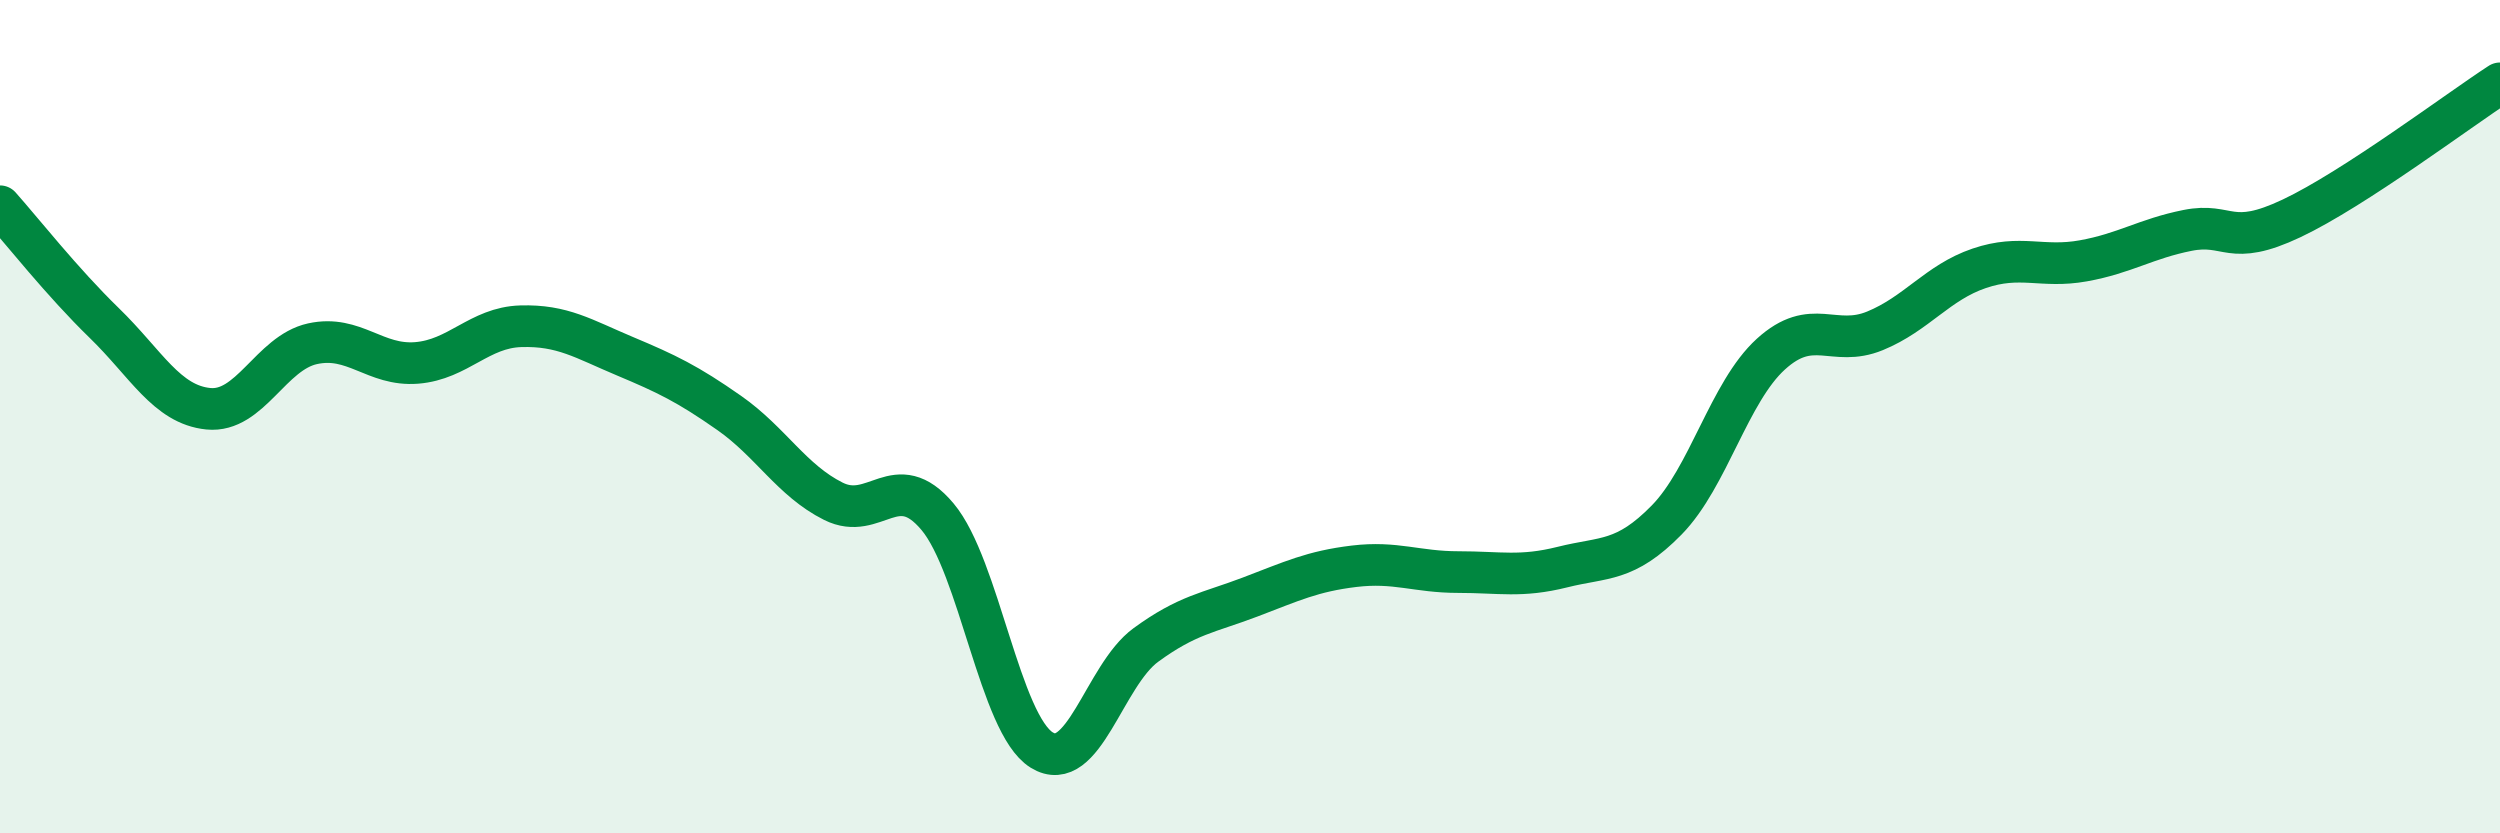 
    <svg width="60" height="20" viewBox="0 0 60 20" xmlns="http://www.w3.org/2000/svg">
      <path
        d="M 0,4.95 C 0.5,5.51 1.5,6.78 2.5,7.75 C 3.5,8.72 4,9.71 5,9.81 C 6,9.91 6.5,8.47 7.5,8.25 C 8.5,8.03 9,8.79 10,8.71 C 11,8.63 11.5,7.86 12.5,7.83 C 13.5,7.8 14,8.13 15,8.55 C 16,8.97 16.5,9.21 17.5,9.91 C 18.5,10.61 19,11.53 20,12.03 C 21,12.53 21.5,11.21 22.5,12.4 C 23.5,13.59 24,17.38 25,18 C 26,18.62 26.5,16.21 27.5,15.48 C 28.5,14.75 29,14.71 30,14.33 C 31,13.95 31.5,13.71 32.5,13.59 C 33.5,13.47 34,13.73 35,13.73 C 36,13.73 36.5,13.86 37.5,13.61 C 38.5,13.36 39,13.5 40,12.48 C 41,11.46 41.5,9.41 42.5,8.5 C 43.5,7.59 44,8.35 45,7.94 C 46,7.53 46.5,6.78 47.5,6.44 C 48.5,6.1 49,6.44 50,6.26 C 51,6.08 51.5,5.73 52.5,5.53 C 53.5,5.33 53.5,5.95 55,5.24 C 56.5,4.53 59,2.65 60,2L60 20L0 20Z"
        fill="#008740"
        opacity="0.1"
        stroke-linecap="round"
        stroke-linejoin="round"
      />
      <path
        d="M 0,4.95 C 0.5,5.51 1.5,6.78 2.5,7.75 C 3.5,8.72 4,9.71 5,9.81 C 6,9.91 6.5,8.47 7.5,8.25 C 8.5,8.03 9,8.79 10,8.71 C 11,8.63 11.5,7.86 12.5,7.83 C 13.5,7.8 14,8.13 15,8.55 C 16,8.97 16.5,9.21 17.5,9.91 C 18.5,10.61 19,11.53 20,12.03 C 21,12.53 21.5,11.21 22.5,12.4 C 23.5,13.59 24,17.38 25,18 C 26,18.62 26.5,16.21 27.5,15.48 C 28.5,14.75 29,14.71 30,14.33 C 31,13.95 31.5,13.71 32.5,13.59 C 33.5,13.47 34,13.73 35,13.73 C 36,13.73 36.5,13.86 37.5,13.61 C 38.5,13.36 39,13.5 40,12.48 C 41,11.46 41.5,9.41 42.5,8.5 C 43.5,7.59 44,8.35 45,7.94 C 46,7.53 46.5,6.78 47.5,6.44 C 48.5,6.1 49,6.44 50,6.26 C 51,6.08 51.5,5.73 52.5,5.53 C 53.5,5.33 53.5,5.95 55,5.24 C 56.5,4.53 59,2.65 60,2"
        stroke="#008740"
        stroke-width="1"
        fill="none"
        stroke-linecap="round"
        stroke-linejoin="round"
      />
    </svg>
  